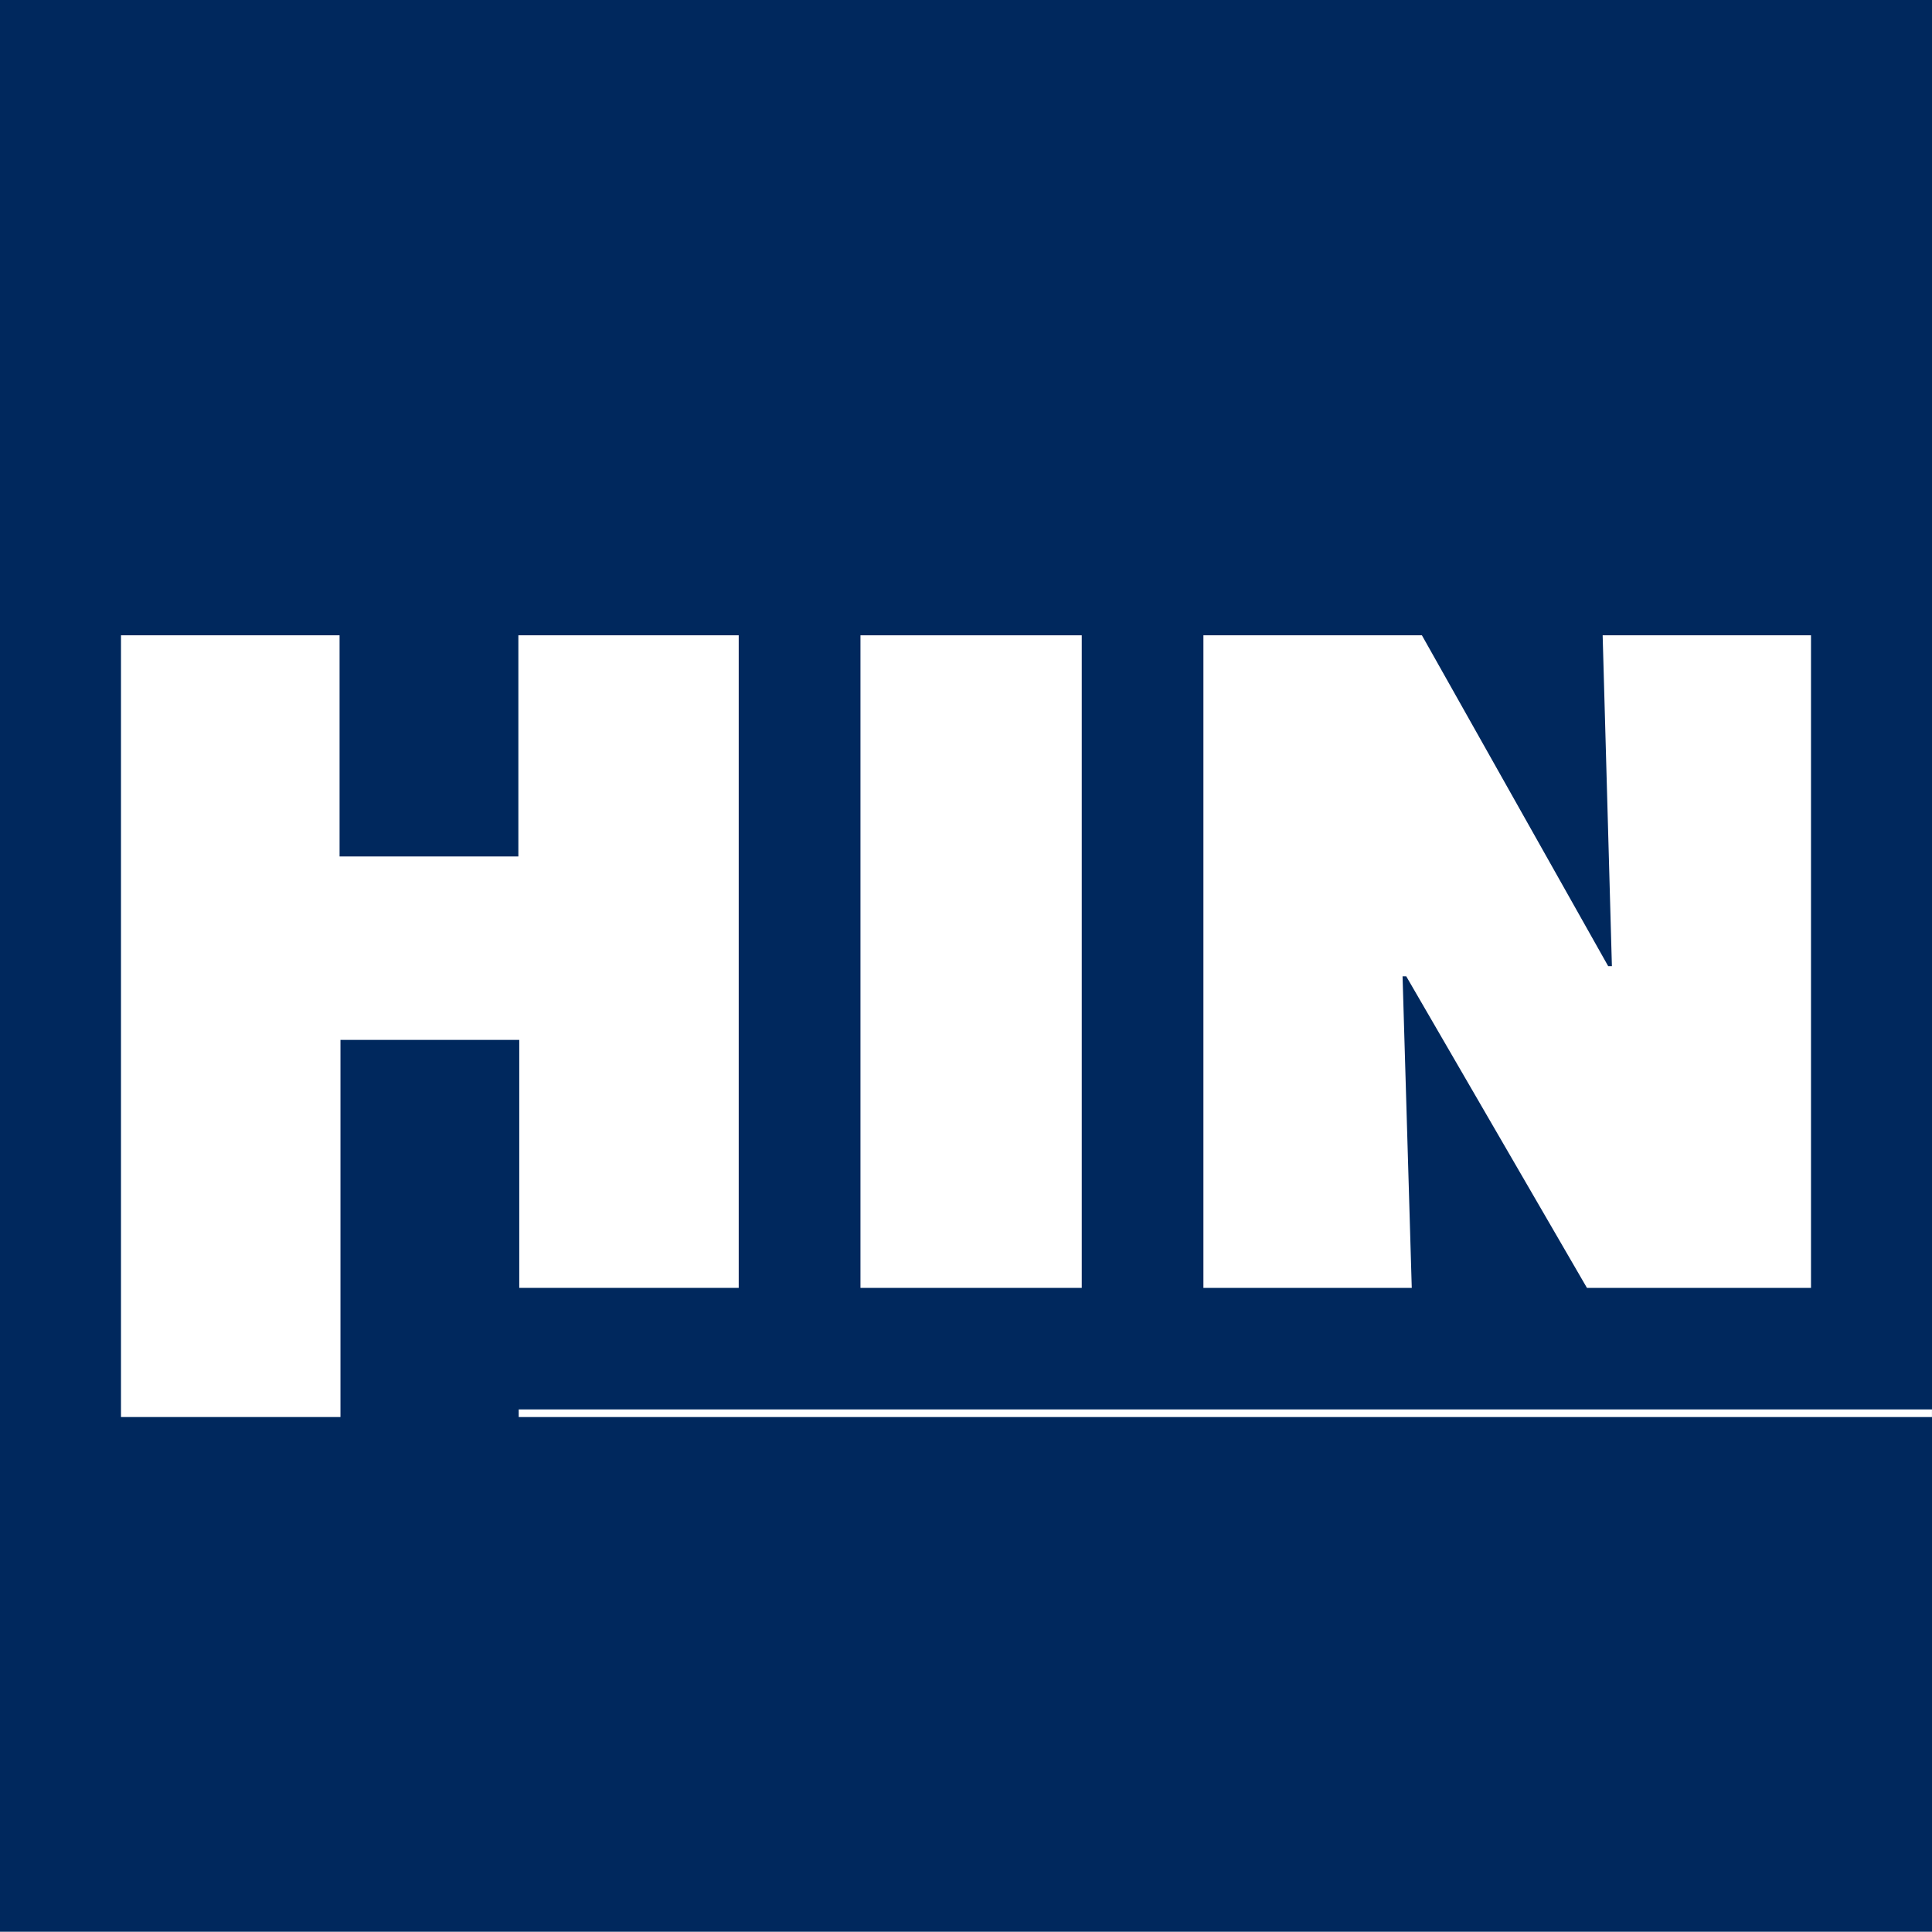 <?xml version="1.0" encoding="UTF-8"?> <svg xmlns="http://www.w3.org/2000/svg" width="141.42" height="141.4" viewBox="0 0 141.42 141.4"><g id="Gruppe_4" data-name="Gruppe 4" transform="translate(-425.724 -460.044)"><rect id="Rechteck_6" data-name="Rechteck 6" width="141.42" height="141.4" transform="translate(425.724 460.044)" fill="#00285d"></rect><rect id="Rechteck_7" data-name="Rechteck 7" width="103.448" height="0.558" transform="translate(463.693 563.212)" fill="#fff"></rect><path id="Pfad_3" data-name="Pfad 3" d="M33.6,52.966H20.512V80.572H4.447V23.35h16V39.539H33.535V23.35H49.664V71.118H33.6Z" transform="translate(430.133 483.197)" fill="#fff"></path><rect id="Rechteck_8" data-name="Rechteck 8" width="16.197" height="47.768" transform="translate(488.709 506.548)" fill="#fff"></rect><path id="Pfad_4" data-name="Pfad 4" d="M44.232,23.35H60.226L73.86,47.567h.273L73.456,23.35H88.707V71.118h-16.4L59.079,48.312H58.81l.673,22.807H44.232Z" transform="translate(469.58 483.197)" fill="#fff"></path></g></svg> 